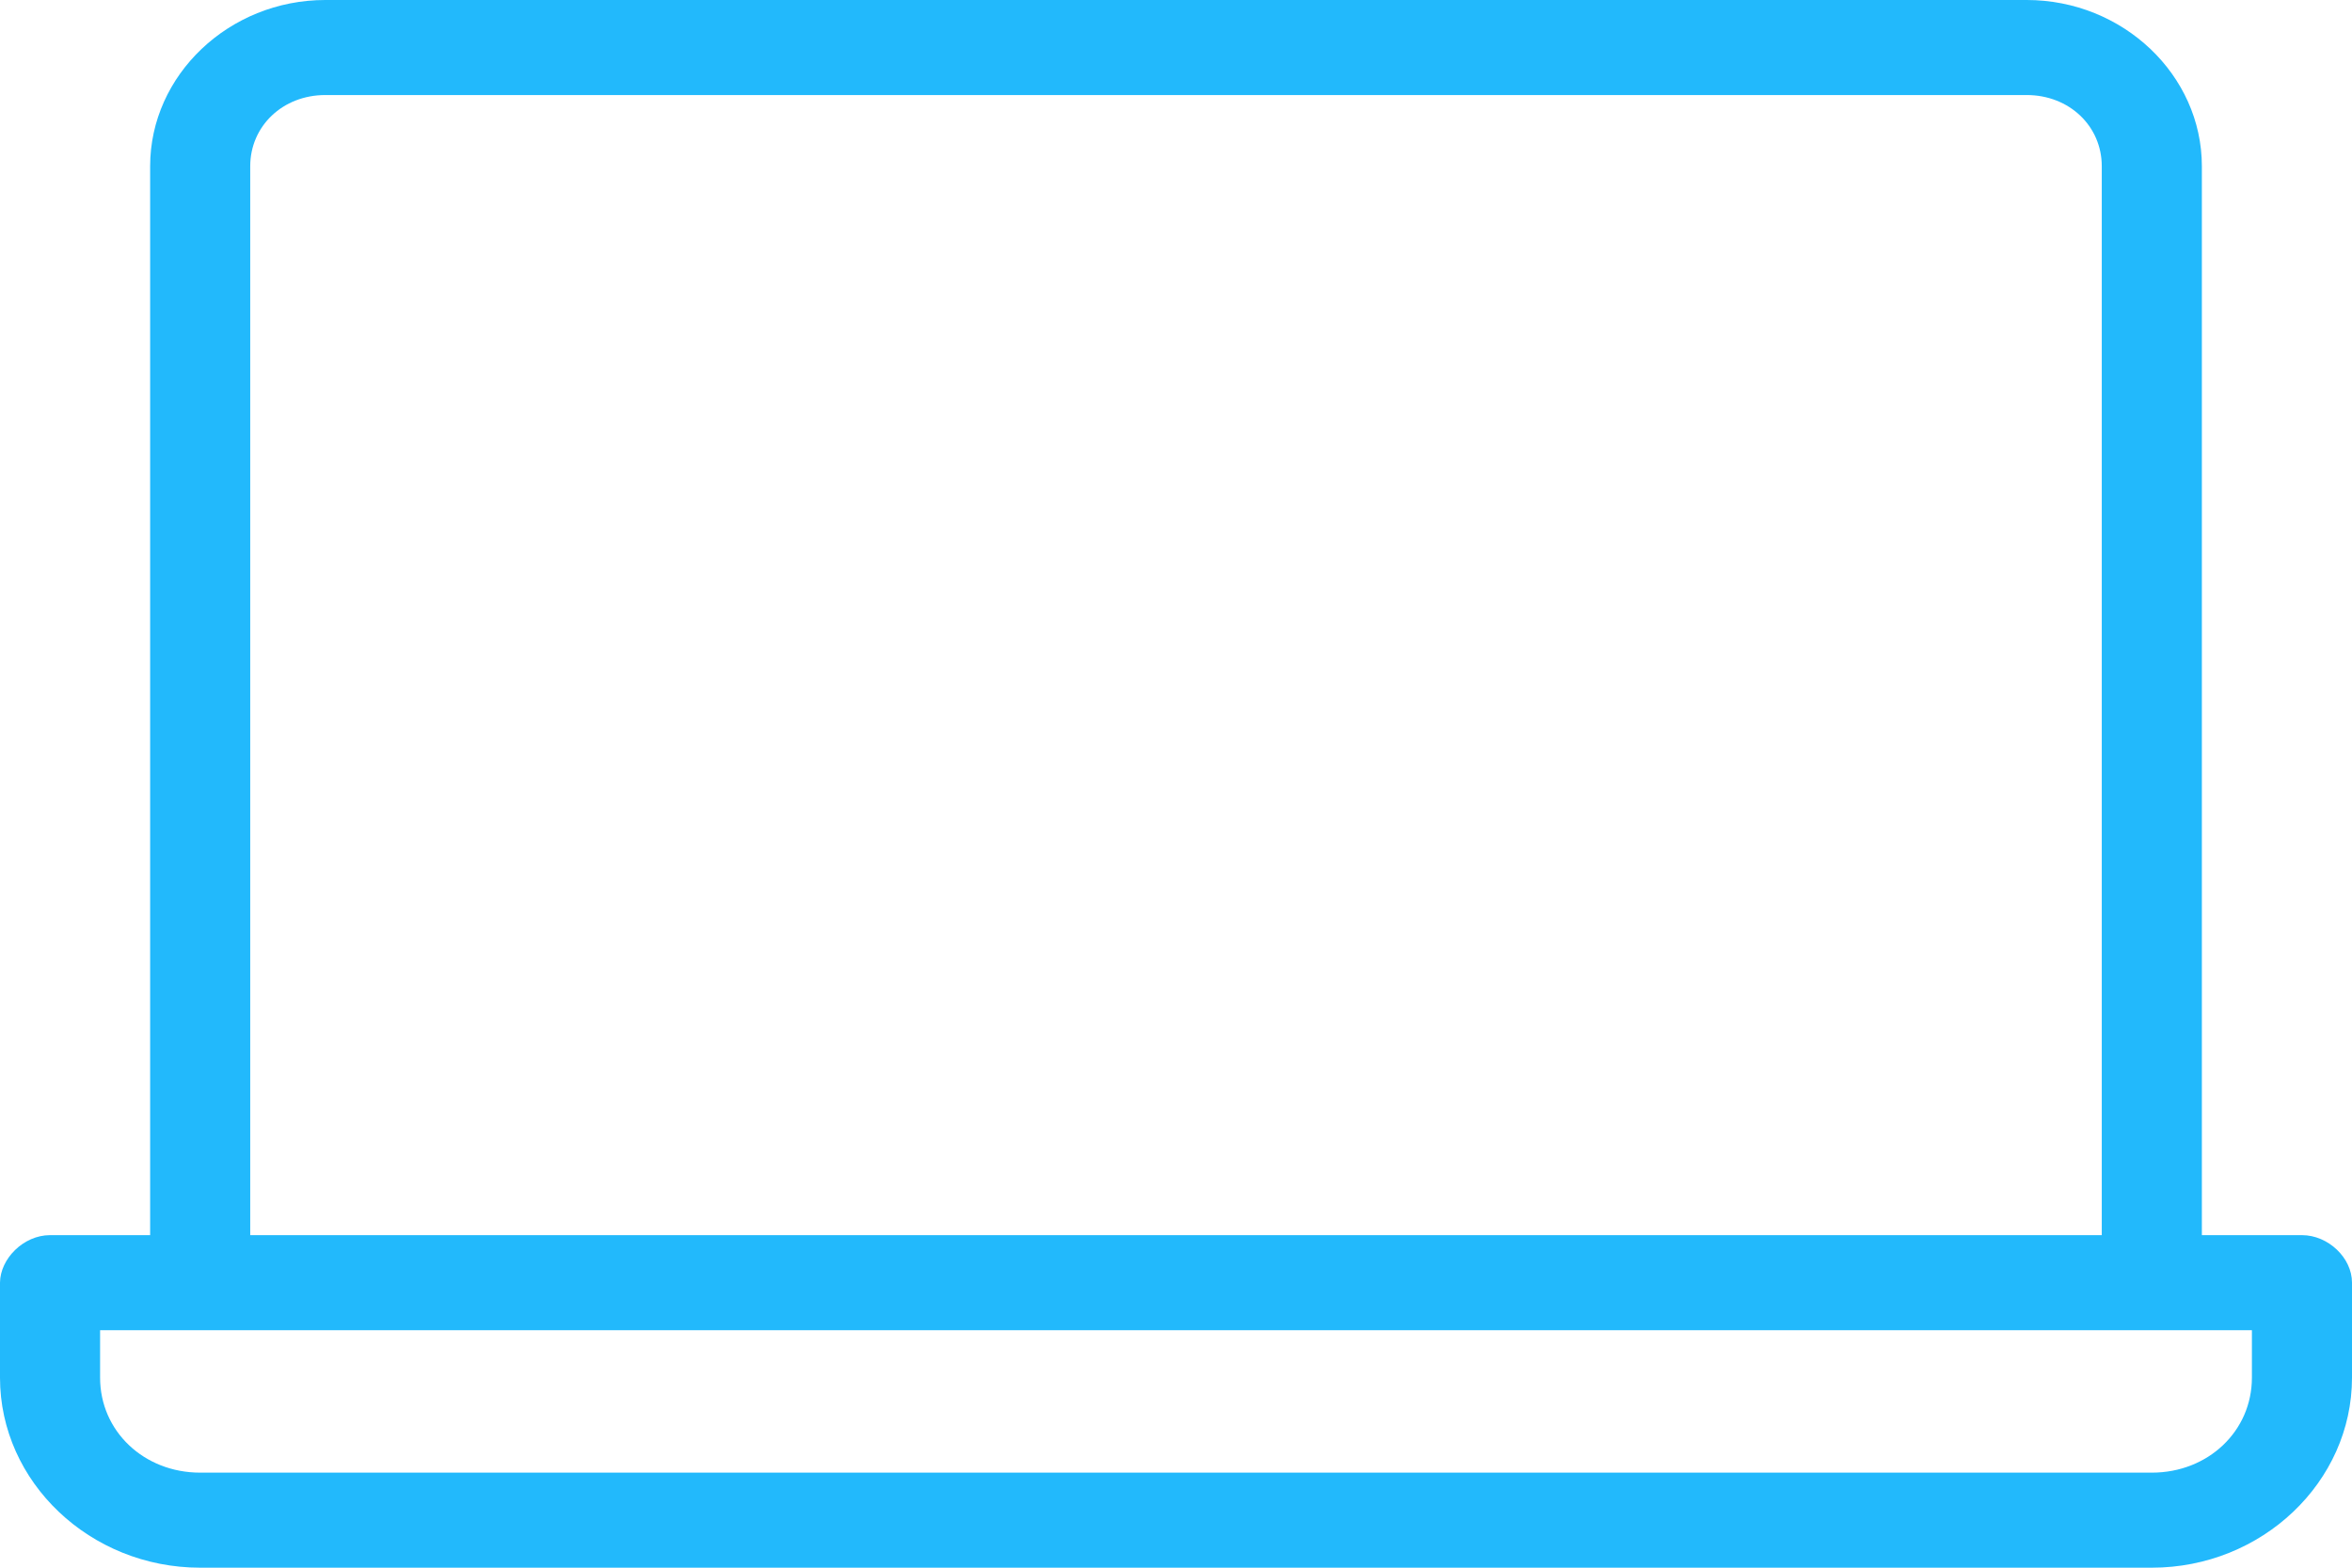 <?xml version="1.0" encoding="UTF-8"?>
<svg width="36px" height="24px" viewBox="0 0 36 24" version="1.1" xmlns="http://www.w3.org/2000/svg" xmlns:xlink="http://www.w3.org/1999/xlink">
    <title>icone-a10</title>
    <g id="Boutique" stroke="none" stroke-width="1" fill="none" fill-rule="evenodd">
        <g id="Nouvel-achat" transform="translate(-428, -1154)" fill="#22B9FC" fill-rule="nonzero">
            <path d="M432.979,1154 C431.507,1154 430.298,1155.148 430.298,1156.545 L430.298,1172.909 L428.766,1172.909 C428.359,1172.909 428.003,1173.272 428,1173.636 L428,1175.091 C428,1176.69 429.38,1178 431.064,1178 L460.936,1178 C462.62,1178 464,1176.69 464,1175.091 L464,1173.636 C464,1173.256 463.635,1172.909 463.234,1172.909 L461.702,1172.909 L461.702,1156.545 C461.702,1155.148 460.493,1154 459.021,1154 L432.979,1154 Z M432.979,1155.455 L459.021,1155.455 C459.671,1155.455 460.17,1155.929 460.17,1156.545 L460.17,1172.909 L431.83,1172.909 L431.83,1156.545 C431.83,1155.929 432.329,1155.455 432.979,1155.455 L432.979,1155.455 Z M429.532,1174.364 L462.468,1174.364 L462.468,1175.091 C462.468,1175.909 461.798,1176.545 460.936,1176.545 L431.064,1176.545 C430.202,1176.545 429.532,1175.909 429.532,1175.091 L429.532,1174.364 Z" id="icone-a10"></path>
        </g>
    </g>
</svg>